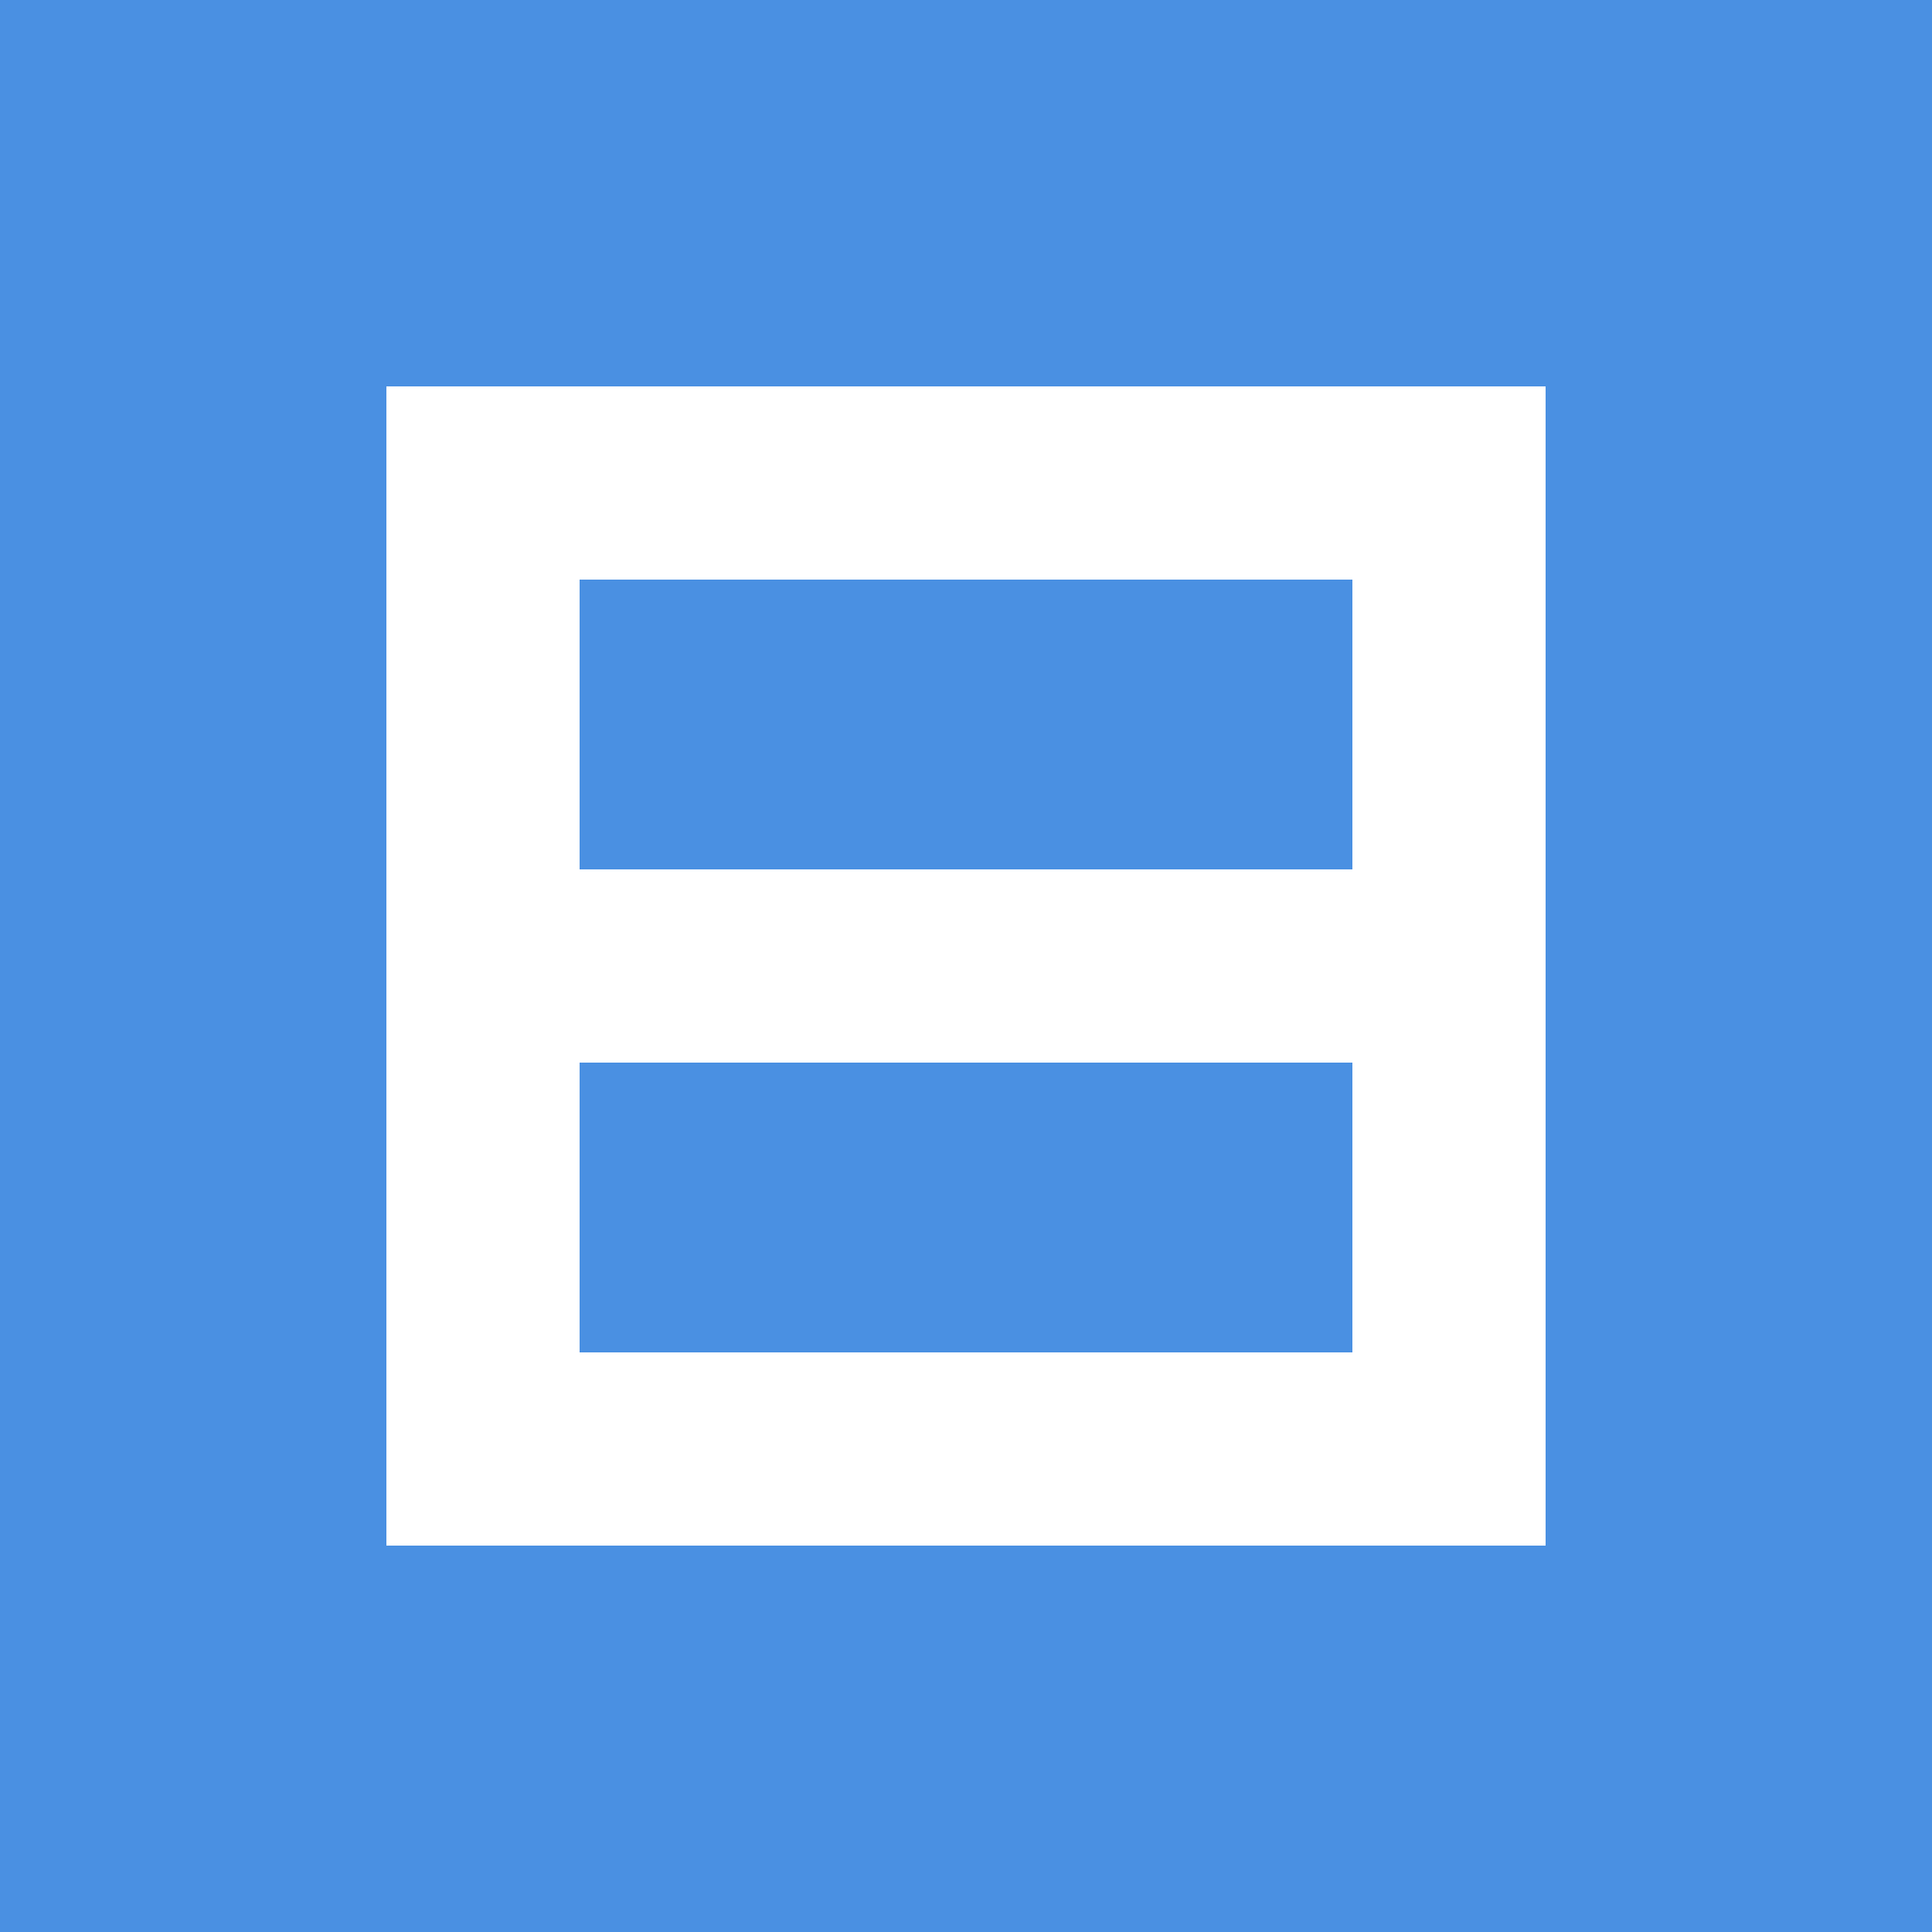 <svg xmlns="http://www.w3.org/2000/svg" viewBox="0 0 100 100">
  <rect width="100%" height="100%" fill="#4a90e2"/>
  <rect x="20" y="20" width="60" height="10" fill="white"/>
  <rect x="20" y="45" width="60" height="10" fill="white"/>
  <rect x="20" y="70" width="60" height="10" fill="white"/>
  <rect x="20" y="20" width="10" height="60" fill="white"/>
  <rect x="70" y="20" width="10" height="60" fill="white"/>
</svg> 